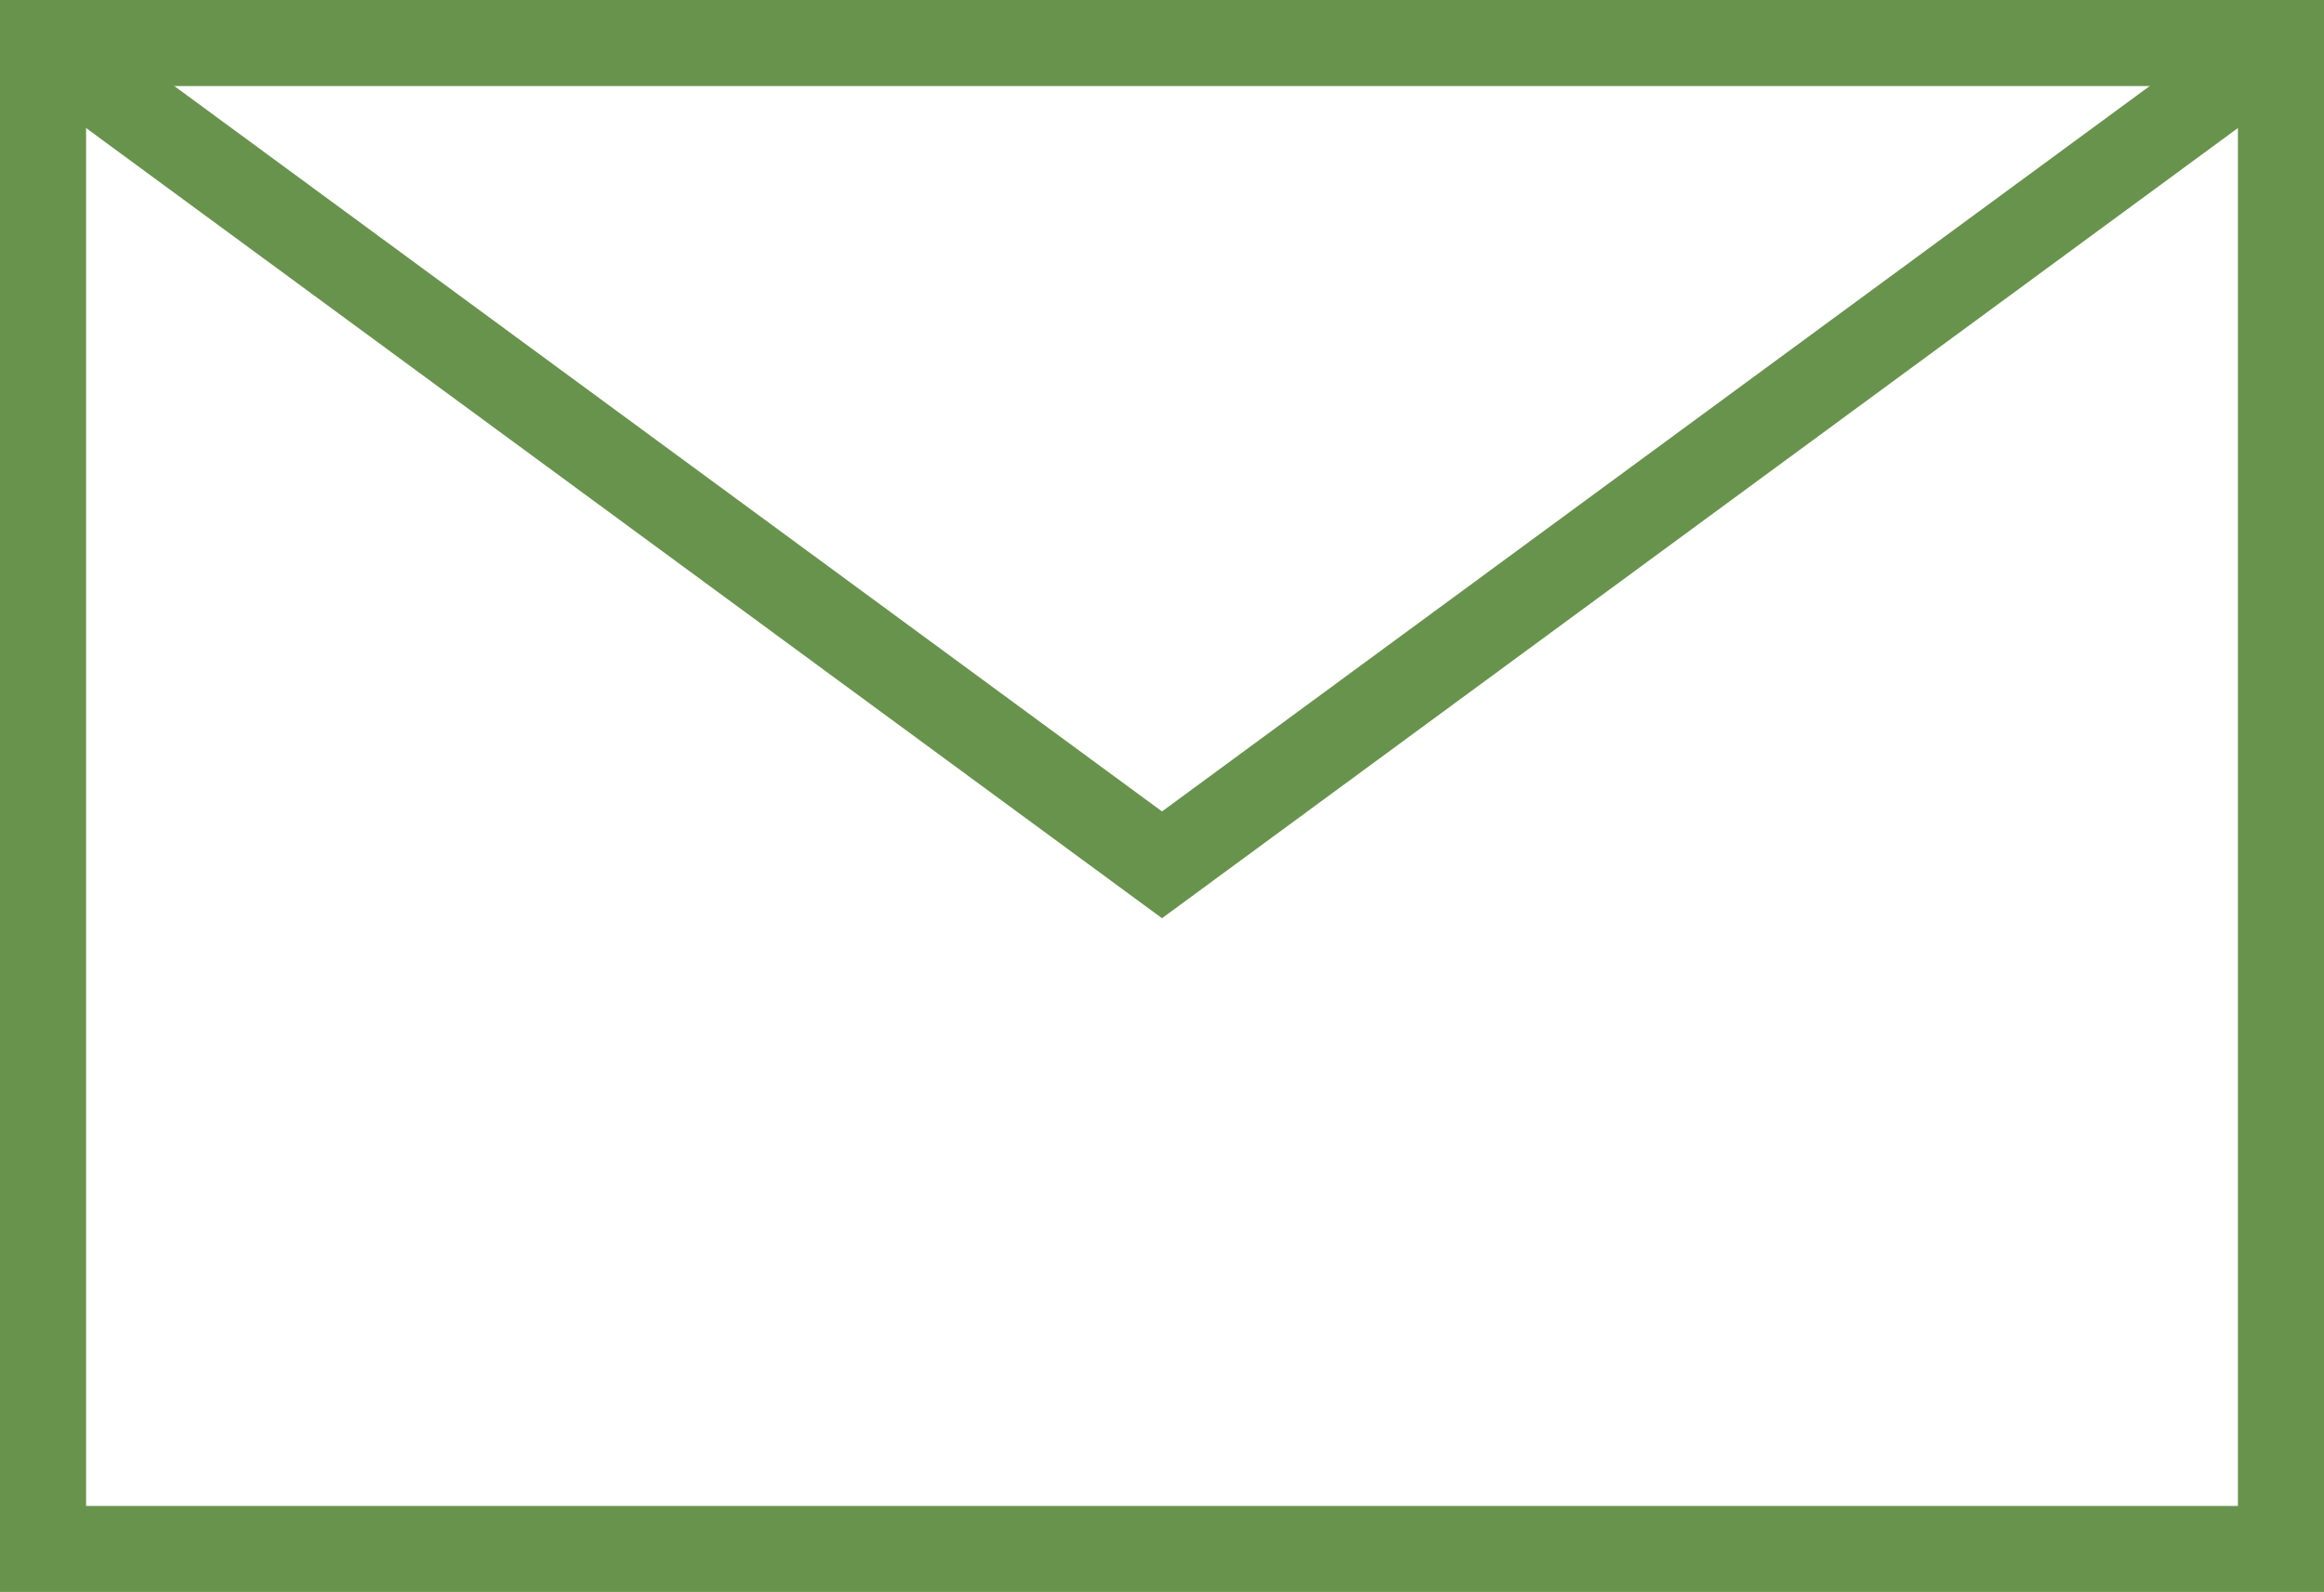 <?xml version="1.0" encoding="utf-8"?>
<!-- Generator: Adobe Illustrator 22.0.1, SVG Export Plug-In . SVG Version: 6.00 Build 0)  -->
<svg version="1.1" id="レイヤー_1" xmlns="http://www.w3.org/2000/svg" xmlns:xlink="http://www.w3.org/1999/xlink" x="0px"
	 y="0px" width="54px" height="37px" viewBox="0 0 54 37" style="enable-background:new 0 0 54 37;" xml:space="preserve">
<style type="text/css">
	.st0{fill:none;stroke:#68934D;stroke-width:2;stroke-miterlimit:10;}
</style>
<g>
	<rect x="1" y="1" class="st0" width="52" height="35"/>
	<polyline class="st0" points="1,1 27,20.1 53,1 	"/>
</g>
</svg>
